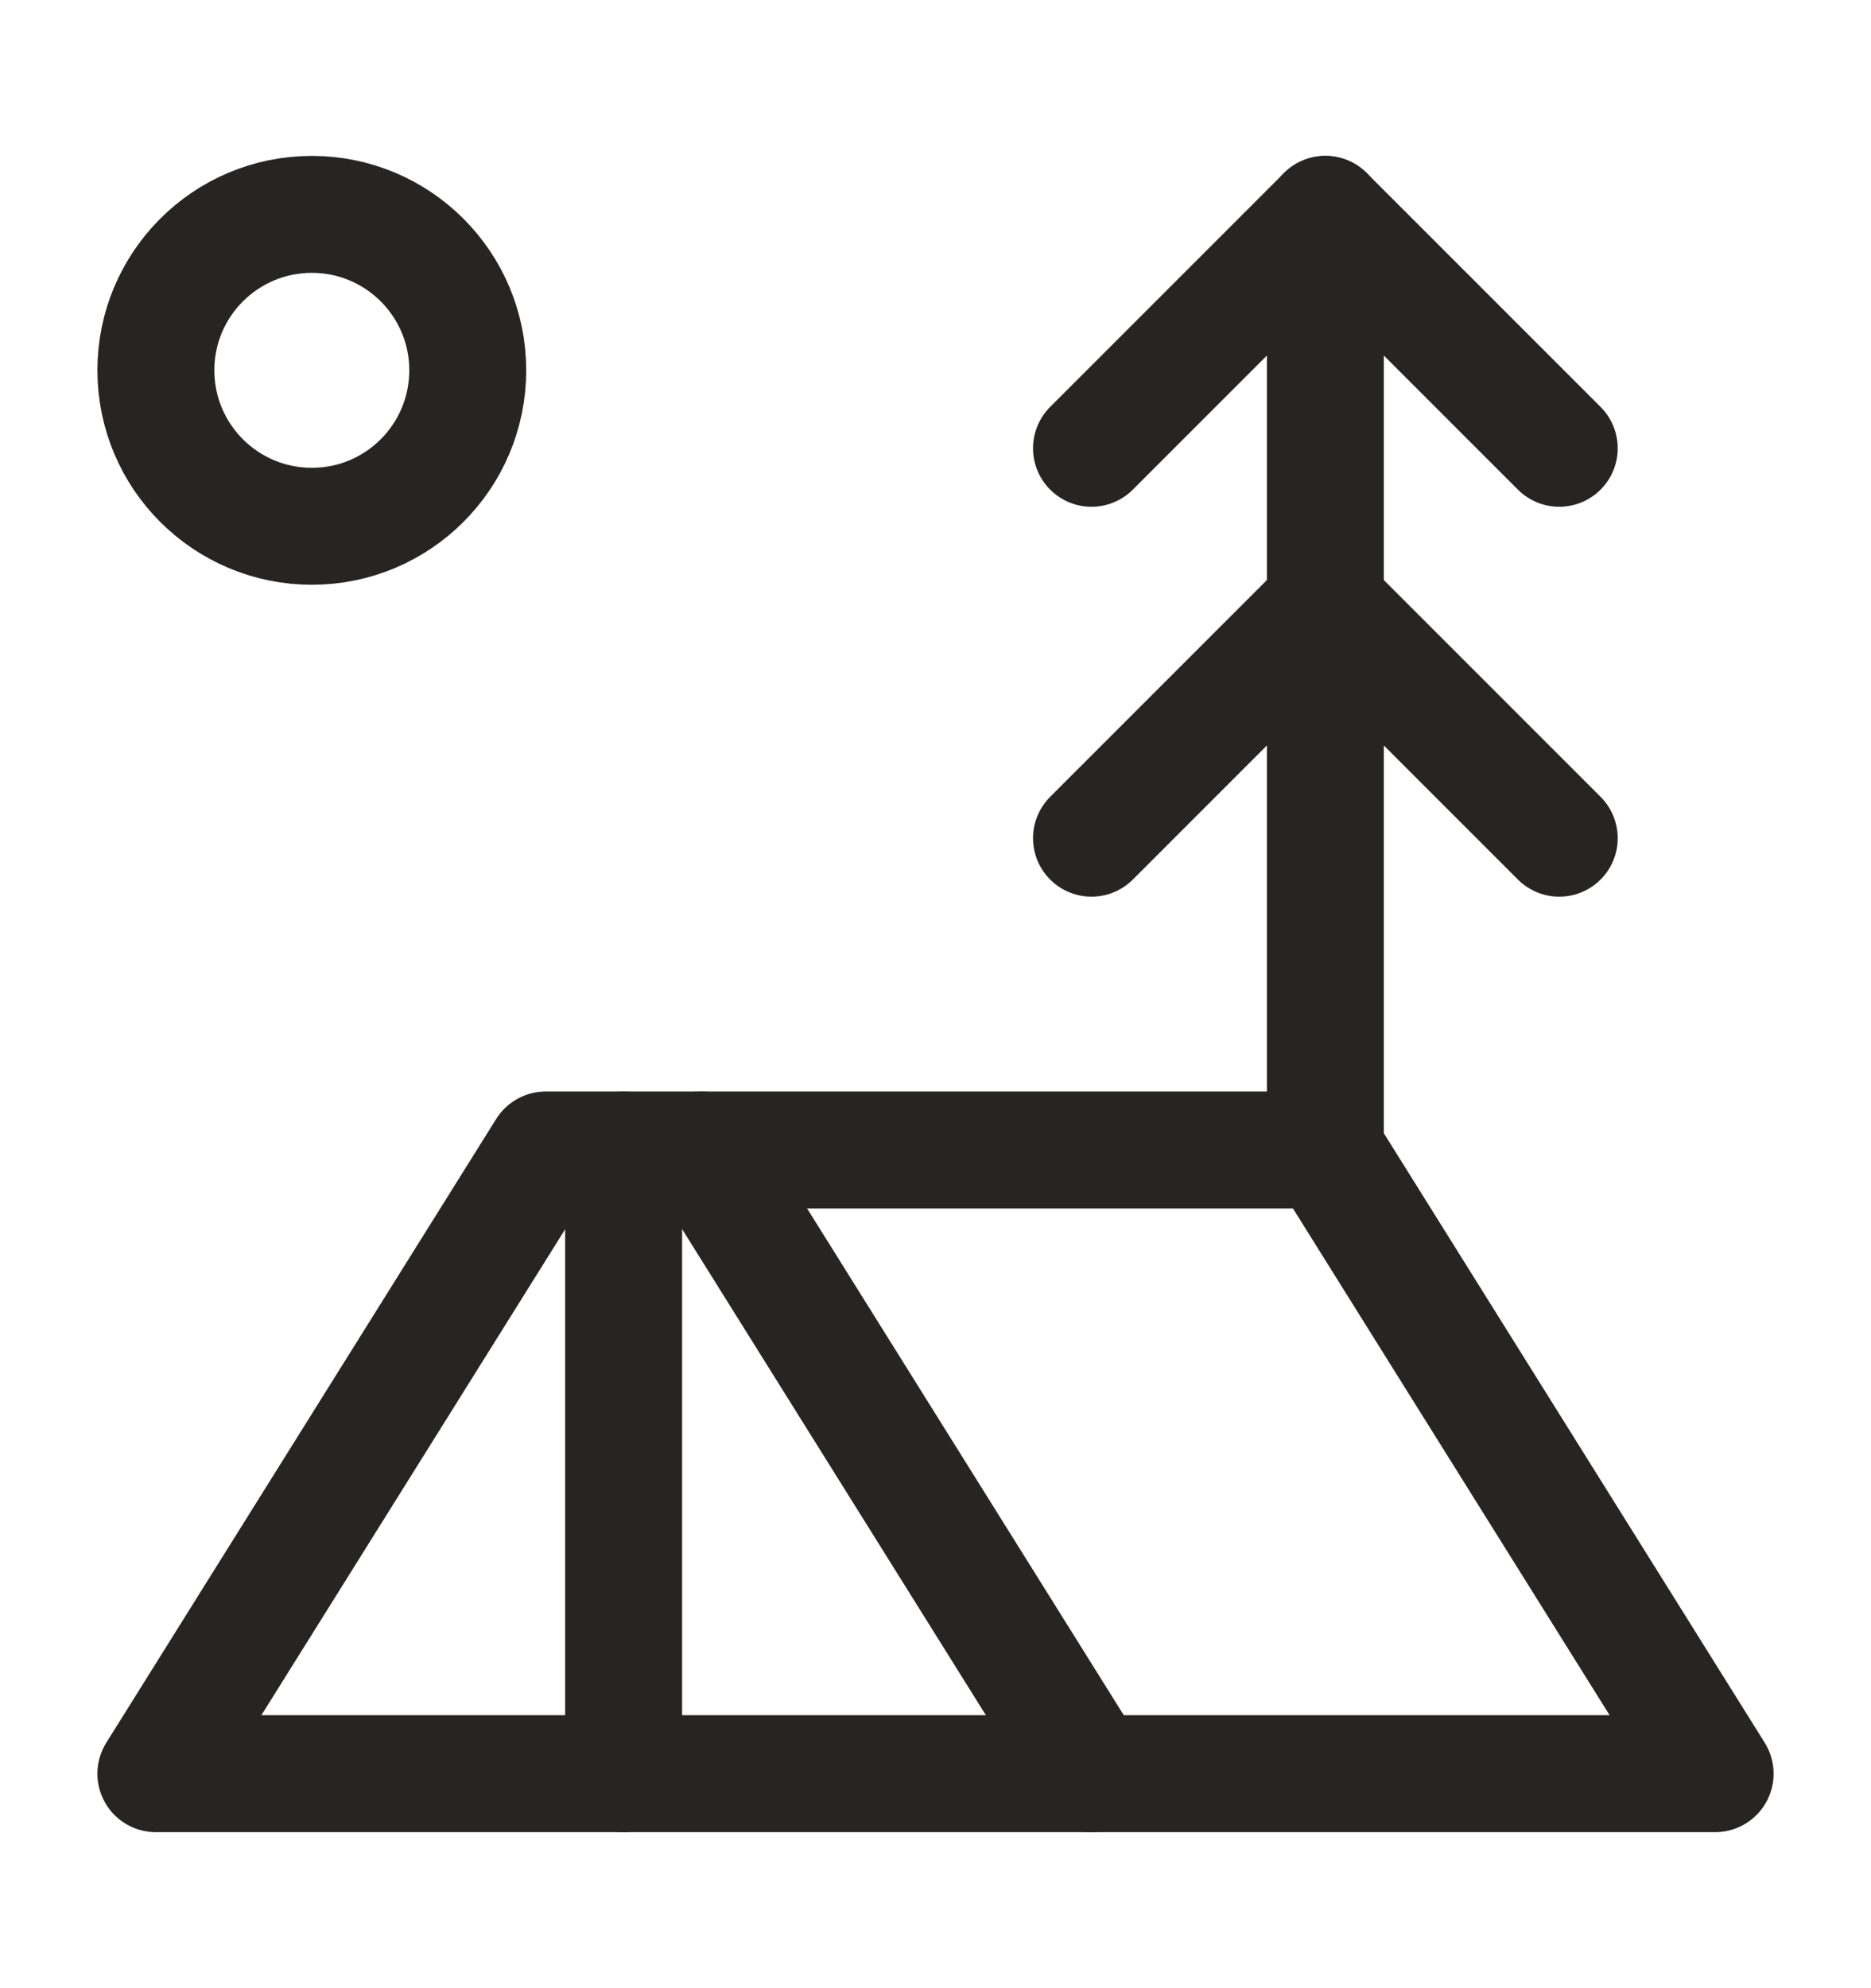 <svg width="16" height="17" viewBox="0 0 16 17" fill="none" xmlns="http://www.w3.org/2000/svg">
<path d="M2.667 4.5C3.403 4.5 4 3.903 4 3.166C4 2.43 3.403 1.833 2.667 1.833C1.93 1.833 1.333 2.43 1.333 3.166C1.333 3.903 1.93 4.5 2.667 4.5Z" stroke="#262524" stroke-linecap="round" stroke-linejoin="round"/>
<path d="M9.334 3.833L11.334 1.833L13.334 3.833" stroke="#262524" stroke-linecap="round" stroke-linejoin="round"/>
<path d="M9.334 7.167L11.334 5.167L13.334 7.167" stroke="#262524" stroke-linecap="round" stroke-linejoin="round"/>
<path d="M11.334 9.833V1.833" stroke="#262524" stroke-linecap="round" stroke-linejoin="round"/>
<path d="M11.334 9.833H4.667L1.333 15.166H14.667L11.334 9.833Z" stroke="#262524" stroke-linecap="round" stroke-linejoin="round"/>
<path d="M5.333 9.833V15.166" stroke="#262524" stroke-linecap="round" stroke-linejoin="round"/>
<path d="M6 9.833L9.333 15.166" stroke="#262524" stroke-linecap="round" stroke-linejoin="round"/>
</svg>
